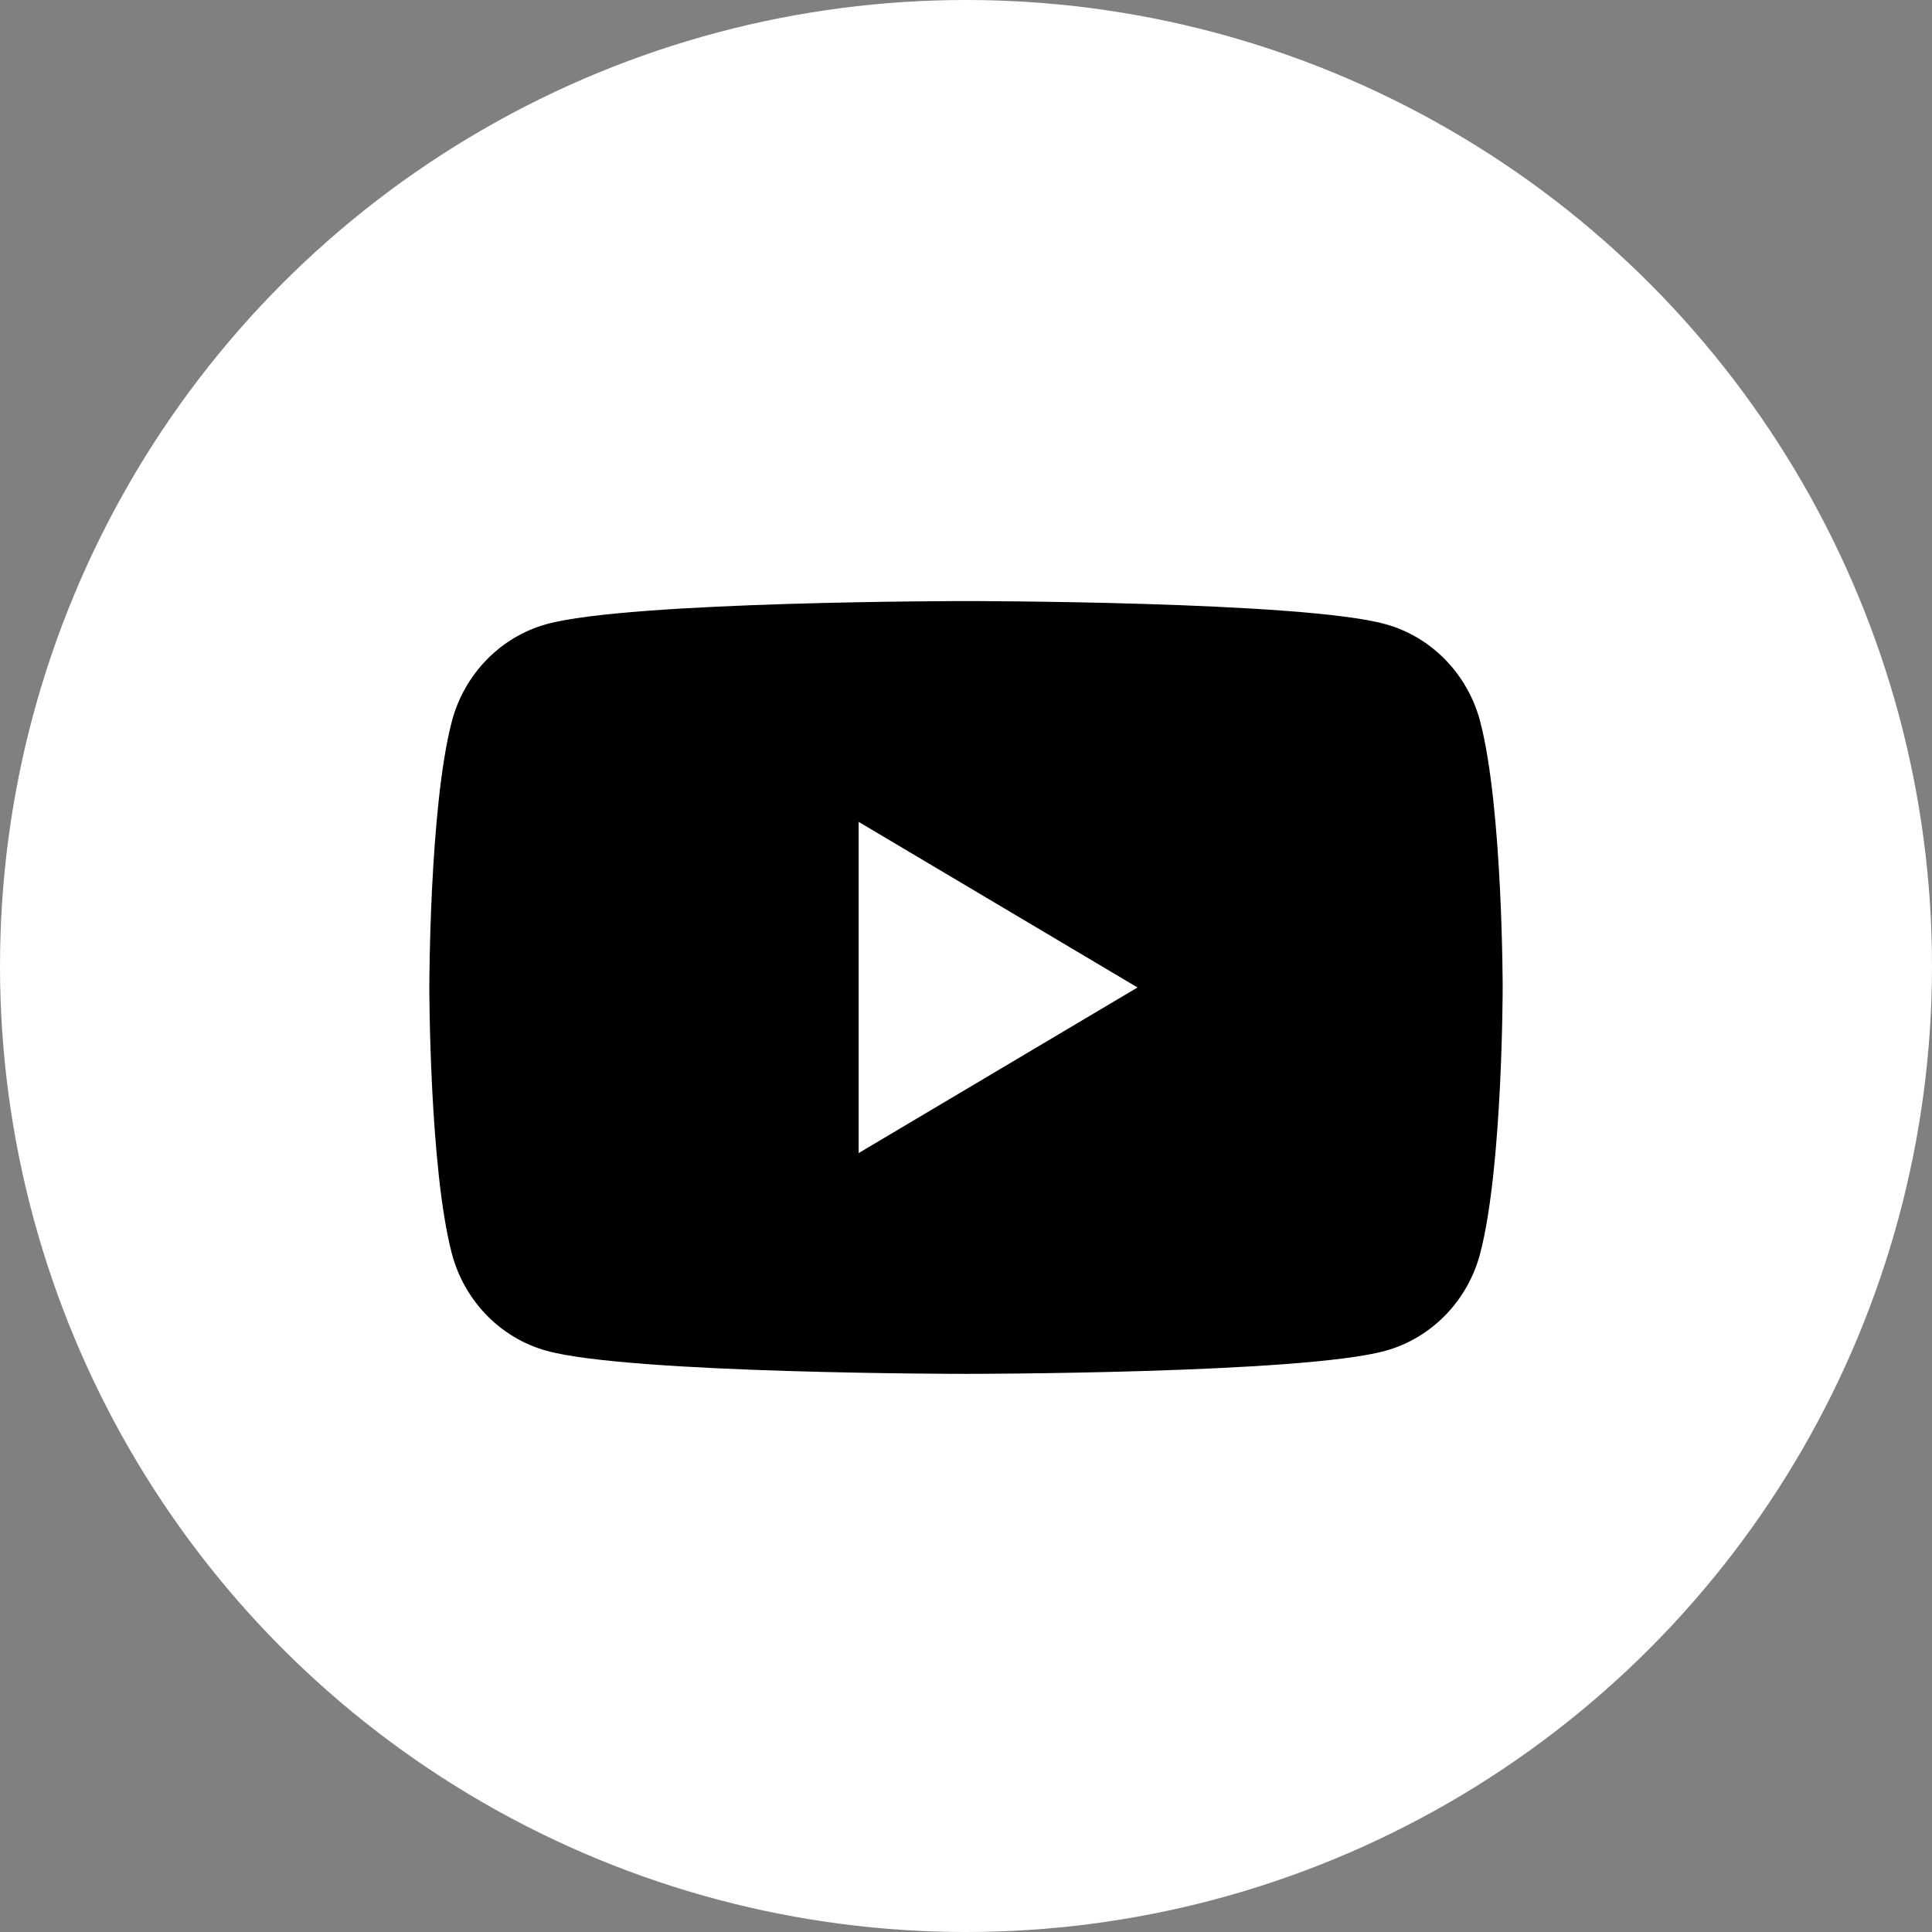 <svg width="45" height="45" viewBox="0 0 45 45" fill="none" xmlns="http://www.w3.org/2000/svg">
<rect x="0" y="0" width="45" height="45" fill="#808080" stroke="none"/>
<circle cx="22.5" cy="22.5" r="22.5" fill="white"/>
<path d="M34.478 16.811C34.19 15.704 33.343 14.833 32.267 14.537C30.318 14 22.5 14 22.5 14C22.5 14 14.682 14 12.732 14.537C11.657 14.833 10.81 15.704 10.522 16.811C10 18.816 10 23 10 23C10 23 10 27.184 10.522 29.189C10.81 30.296 11.657 31.167 12.732 31.463C14.682 32 22.5 32 22.5 32C22.5 32 30.318 32 32.267 31.463C33.343 31.167 34.19 30.296 34.478 29.189C35 27.184 35 23 35 23C35 23 35 18.816 34.478 16.811ZM20 26.857V19.143L26.495 23L20 26.857Z" fill="black"/>
</svg>
